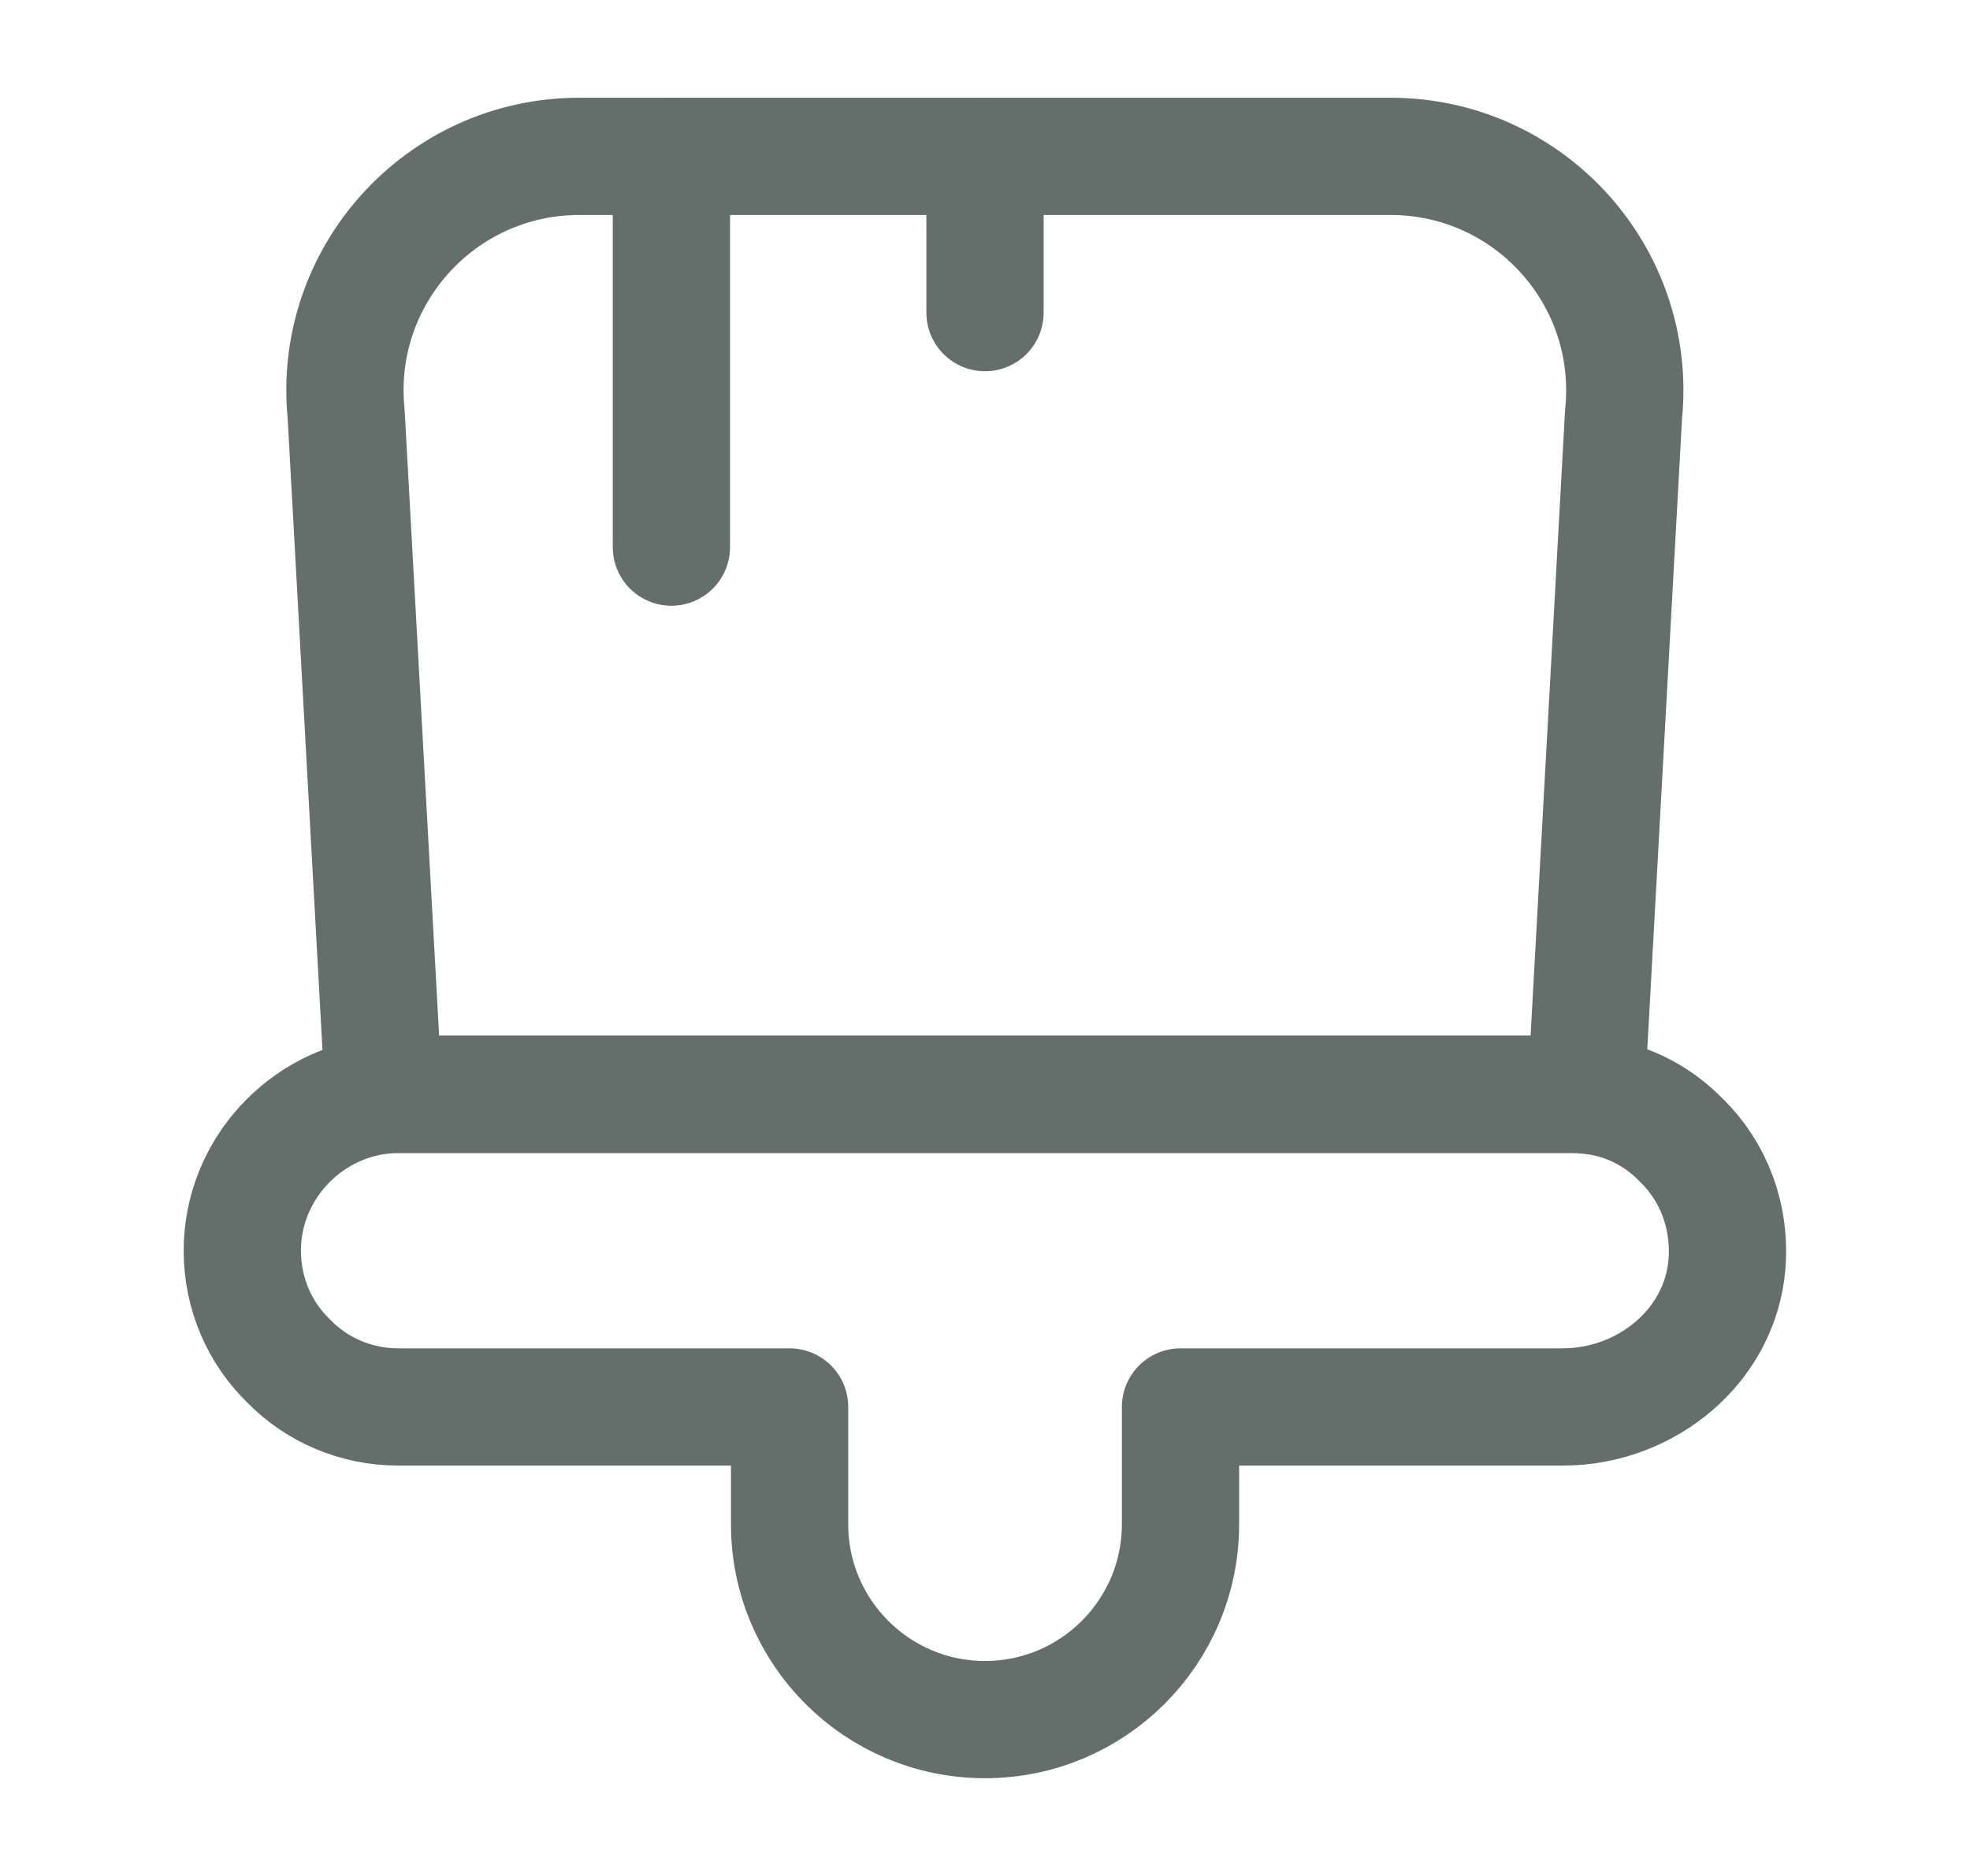 <svg width="21" height="20" viewBox="0 0 21 20" fill="none" xmlns="http://www.w3.org/2000/svg">
<g clip-path="url(#clip0_5461_20580)">
<path d="M8.417 16.25V15H4.25C3.792 15 3.375 14.817 3.075 14.508C2.767 14.208 2.583 13.792 2.583 13.333C2.583 12.475 3.25 11.758 4.092 11.675C4.142 11.667 4.192 11.667 4.25 11.667H16.75C16.808 11.667 16.858 11.667 16.909 11.675C17.308 11.708 17.659 11.883 17.925 12.158C18.267 12.492 18.45 12.967 18.409 13.483C18.334 14.358 17.542 15 16.659 15H12.584V16.25C12.584 17.4 11.65 18.333 10.5 18.333C9.35 18.333 8.417 17.4 8.417 16.25Z" stroke="#646F6B" stroke-width="1.25" stroke-linecap="round" stroke-linejoin="round"/>
<path d="M17.307 4.417L16.907 11.675C16.857 11.667 16.807 11.667 16.749 11.667H4.249C4.19 11.667 4.14 11.667 4.09 11.675L3.69 4.417C3.54 2.942 4.699 1.667 6.174 1.667H14.824C16.299 1.667 17.457 2.942 17.307 4.417Z" stroke="#646F6B" stroke-width="1.25" stroke-linecap="round" stroke-linejoin="round"/>
<path d="M7.157 1.667V5.833" stroke="#646F6B" stroke-width="1.25" stroke-linecap="round" stroke-linejoin="round"/>
<path d="M10.5 1.667V3.333" stroke="#646F6B" stroke-width="1.25" stroke-linecap="round" stroke-linejoin="round"/>
</g>
<defs>
<clipPath id="clip0_5461_20580">
<rect width="20" height="20" fill="white" transform="translate(0.5)"/>
</clipPath>
</defs>
</svg>
